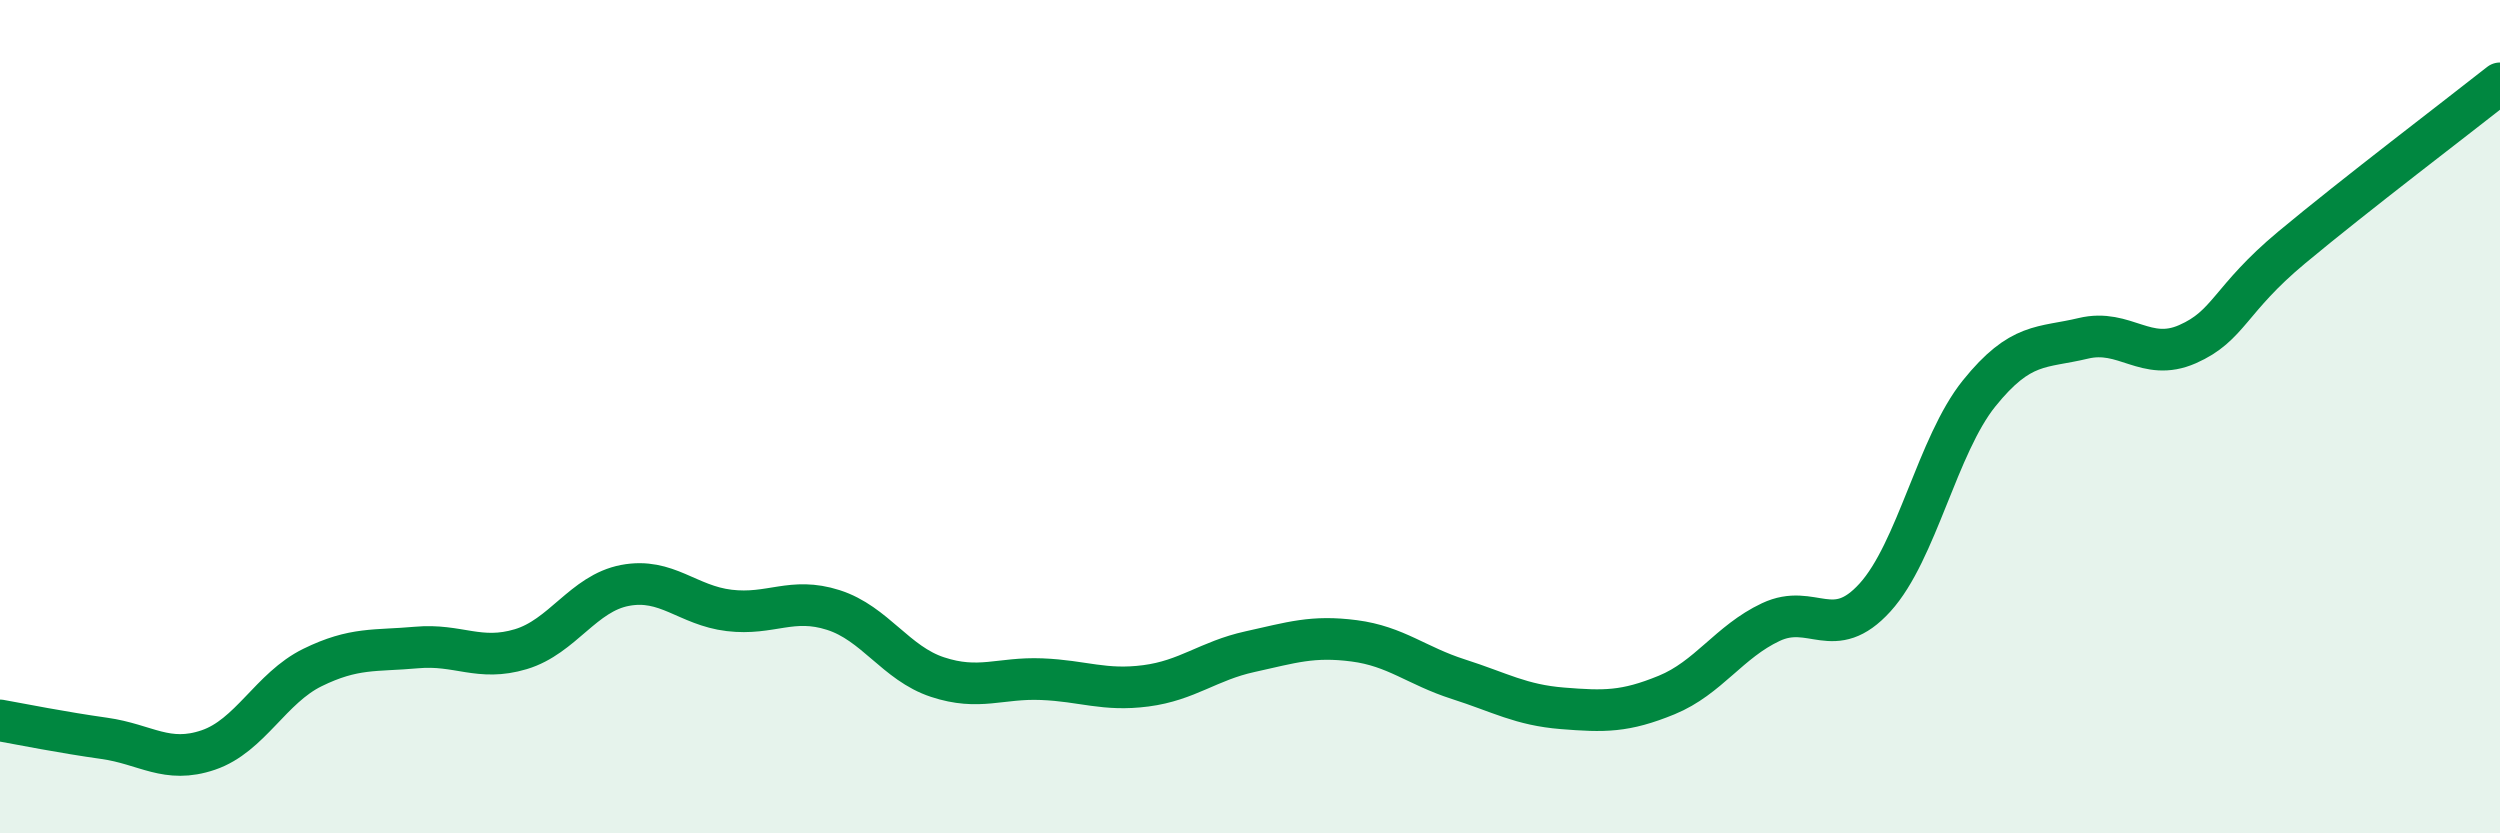 
    <svg width="60" height="20" viewBox="0 0 60 20" xmlns="http://www.w3.org/2000/svg">
      <path
        d="M 0,17.29 C 0.5,17.38 1.5,17.58 2.5,17.72 C 3.5,17.86 4,18.34 5,18 C 6,17.66 6.5,16.51 7.5,16.02 C 8.5,15.53 9,15.63 10,15.54 C 11,15.45 11.5,15.88 12.5,15.58 C 13.5,15.28 14,14.24 15,14.05 C 16,13.86 16.5,14.53 17.5,14.65 C 18.5,14.77 19,14.32 20,14.64 C 21,14.96 21.5,15.92 22.5,16.25 C 23.5,16.58 24,16.26 25,16.3 C 26,16.34 26.5,16.59 27.5,16.46 C 28.5,16.33 29,15.86 30,15.64 C 31,15.42 31.5,15.25 32.5,15.38 C 33.5,15.51 34,15.98 35,16.3 C 36,16.62 36.5,16.92 37.5,17 C 38.5,17.08 39,17.09 40,16.68 C 41,16.27 41.5,15.4 42.5,14.93 C 43.5,14.46 44,15.44 45,14.34 C 46,13.24 46.5,10.68 47.5,9.44 C 48.5,8.2 49,8.36 50,8.12 C 51,7.88 51.5,8.7 52.5,8.26 C 53.5,7.82 53.5,7.19 55,5.94 C 56.5,4.69 59,2.79 60,2L60 20L0 20Z"
        fill="#008740"
        opacity="0.1"
        stroke-linecap="round"
        stroke-linejoin="round"
      />
      <path
        d="M 0,17.29 C 0.5,17.38 1.5,17.58 2.5,17.72 C 3.5,17.86 4,18.34 5,18 C 6,17.66 6.5,16.51 7.5,16.02 C 8.5,15.53 9,15.63 10,15.54 C 11,15.45 11.5,15.88 12.5,15.58 C 13.5,15.28 14,14.24 15,14.05 C 16,13.86 16.5,14.53 17.5,14.65 C 18.5,14.77 19,14.32 20,14.64 C 21,14.96 21.5,15.92 22.5,16.25 C 23.5,16.58 24,16.26 25,16.3 C 26,16.34 26.5,16.59 27.5,16.46 C 28.5,16.33 29,15.86 30,15.64 C 31,15.42 31.5,15.25 32.5,15.38 C 33.5,15.51 34,15.98 35,16.3 C 36,16.62 36.5,16.92 37.5,17 C 38.5,17.08 39,17.09 40,16.68 C 41,16.27 41.5,15.4 42.5,14.93 C 43.5,14.46 44,15.44 45,14.34 C 46,13.24 46.5,10.68 47.5,9.44 C 48.5,8.2 49,8.36 50,8.12 C 51,7.88 51.5,8.7 52.5,8.26 C 53.5,7.82 53.5,7.19 55,5.94 C 56.5,4.69 59,2.79 60,2"
        stroke="#008740"
        stroke-width="1"
        fill="none"
        stroke-linecap="round"
        stroke-linejoin="round"
      />
    </svg>
  